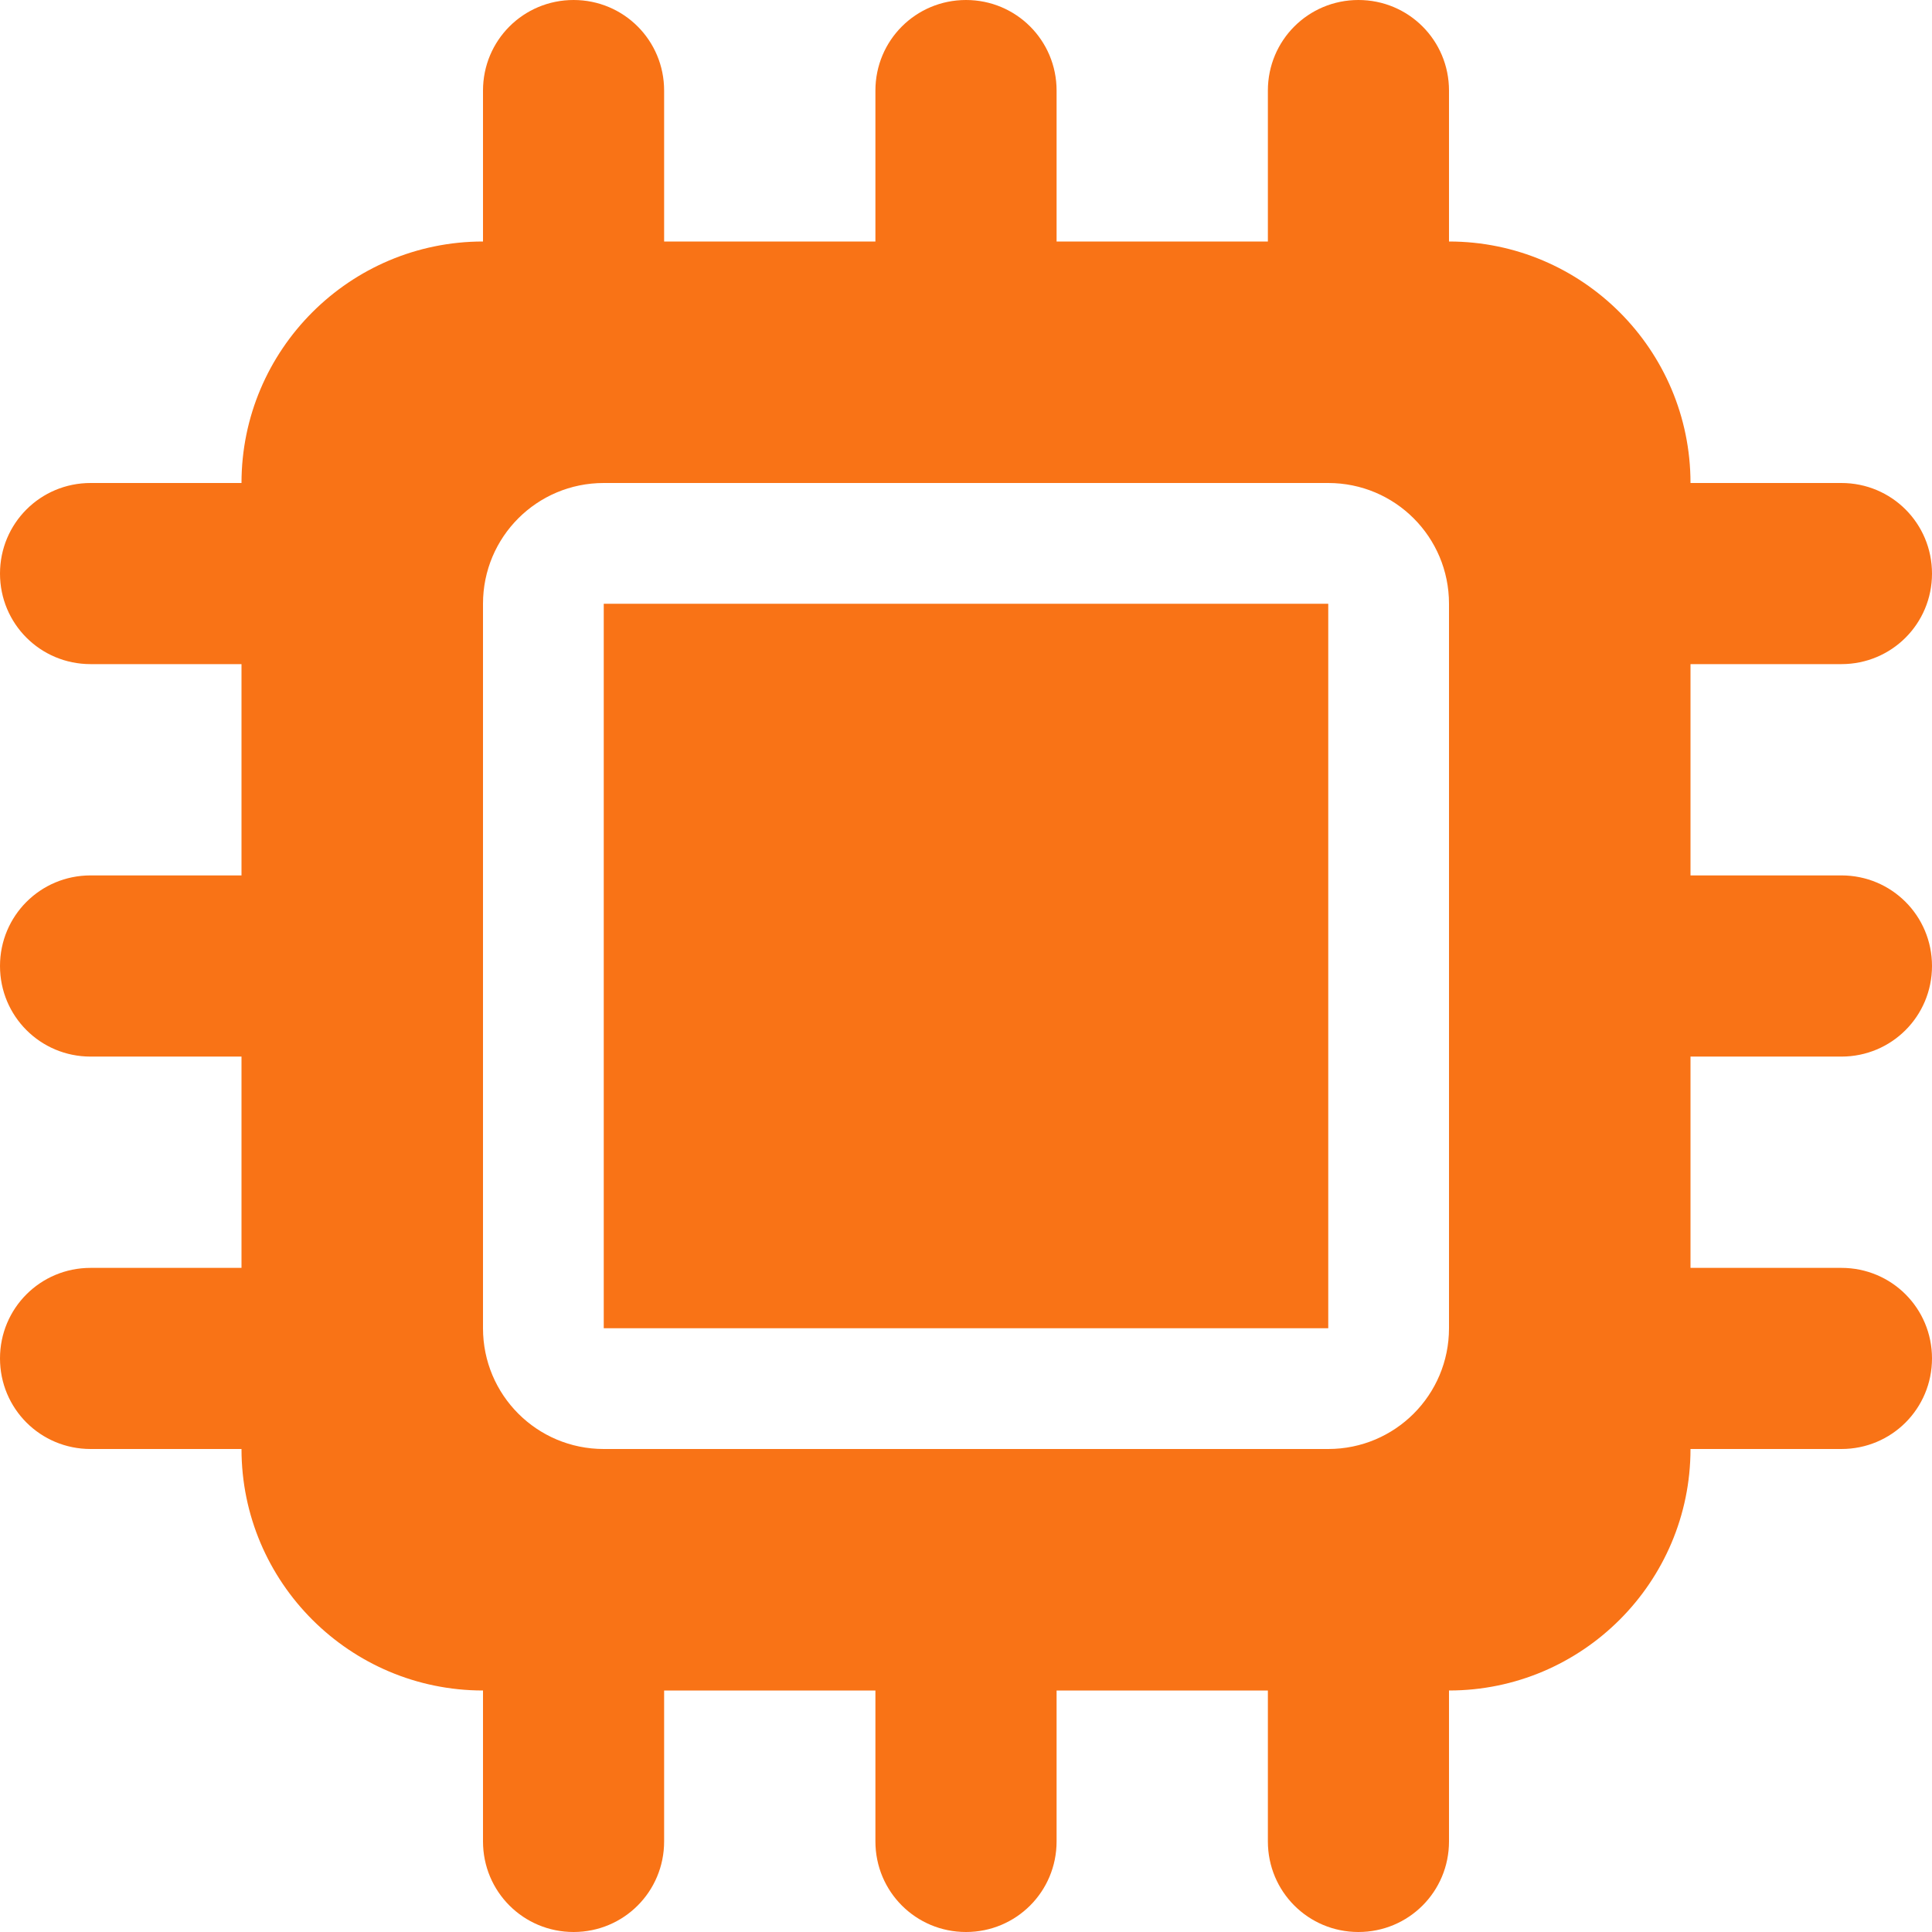 <svg width="36" height="36" viewBox="0 0 36 36" fill="none" xmlns="http://www.w3.org/2000/svg">
<path d="M12.375 1.688C12.375 0.752 11.623 0 10.688 0C9.752 0 9 0.752 9 1.688V4.5C6.518 4.5 4.5 6.518 4.5 9H1.688C0.752 9 0 9.752 0 10.688C0 11.623 0.752 12.375 1.688 12.375H4.5V16.312H1.688C0.752 16.312 0 17.065 0 18C0 18.935 0.752 19.688 1.688 19.688H4.5V23.625H1.688C0.752 23.625 0 24.377 0 25.312C0 26.248 0.752 27 1.688 27H4.5C4.5 29.482 6.518 31.5 9 31.5V34.312C9 35.248 9.752 36 10.688 36C11.623 36 12.375 35.248 12.375 34.312V31.5H16.312V34.312C16.312 35.248 17.065 36 18 36C18.935 36 19.688 35.248 19.688 34.312V31.5H23.625V34.312C23.625 35.248 24.377 36 25.312 36C26.248 36 27 35.248 27 34.312V31.5C29.482 31.5 31.5 29.482 31.5 27H34.312C35.248 27 36 26.248 36 25.312C36 24.377 35.248 23.625 34.312 23.625H31.5V19.688H34.312C35.248 19.688 36 18.935 36 18C36 17.065 35.248 16.312 34.312 16.312H31.5V12.375H34.312C35.248 12.375 36 11.623 36 10.688C36 9.752 35.248 9 34.312 9H31.5C31.5 6.518 29.482 4.5 27 4.5V1.688C27 0.752 26.248 0 25.312 0C24.377 0 23.625 0.752 23.625 1.688V4.5H19.688V1.688C19.688 0.752 18.935 0 18 0C17.065 0 16.312 0.752 16.312 1.688V4.5H12.375V1.688ZM11.25 9H24.75C25.994 9 27 10.005 27 11.25V24.75C27 25.994 25.994 27 24.75 27H11.25C10.005 27 9 25.994 9 24.75V11.25C9 10.005 10.005 9 11.25 9ZM24.75 11.25H11.25V24.75H24.75V11.25Z" fill="#F97316"/>
</svg>
